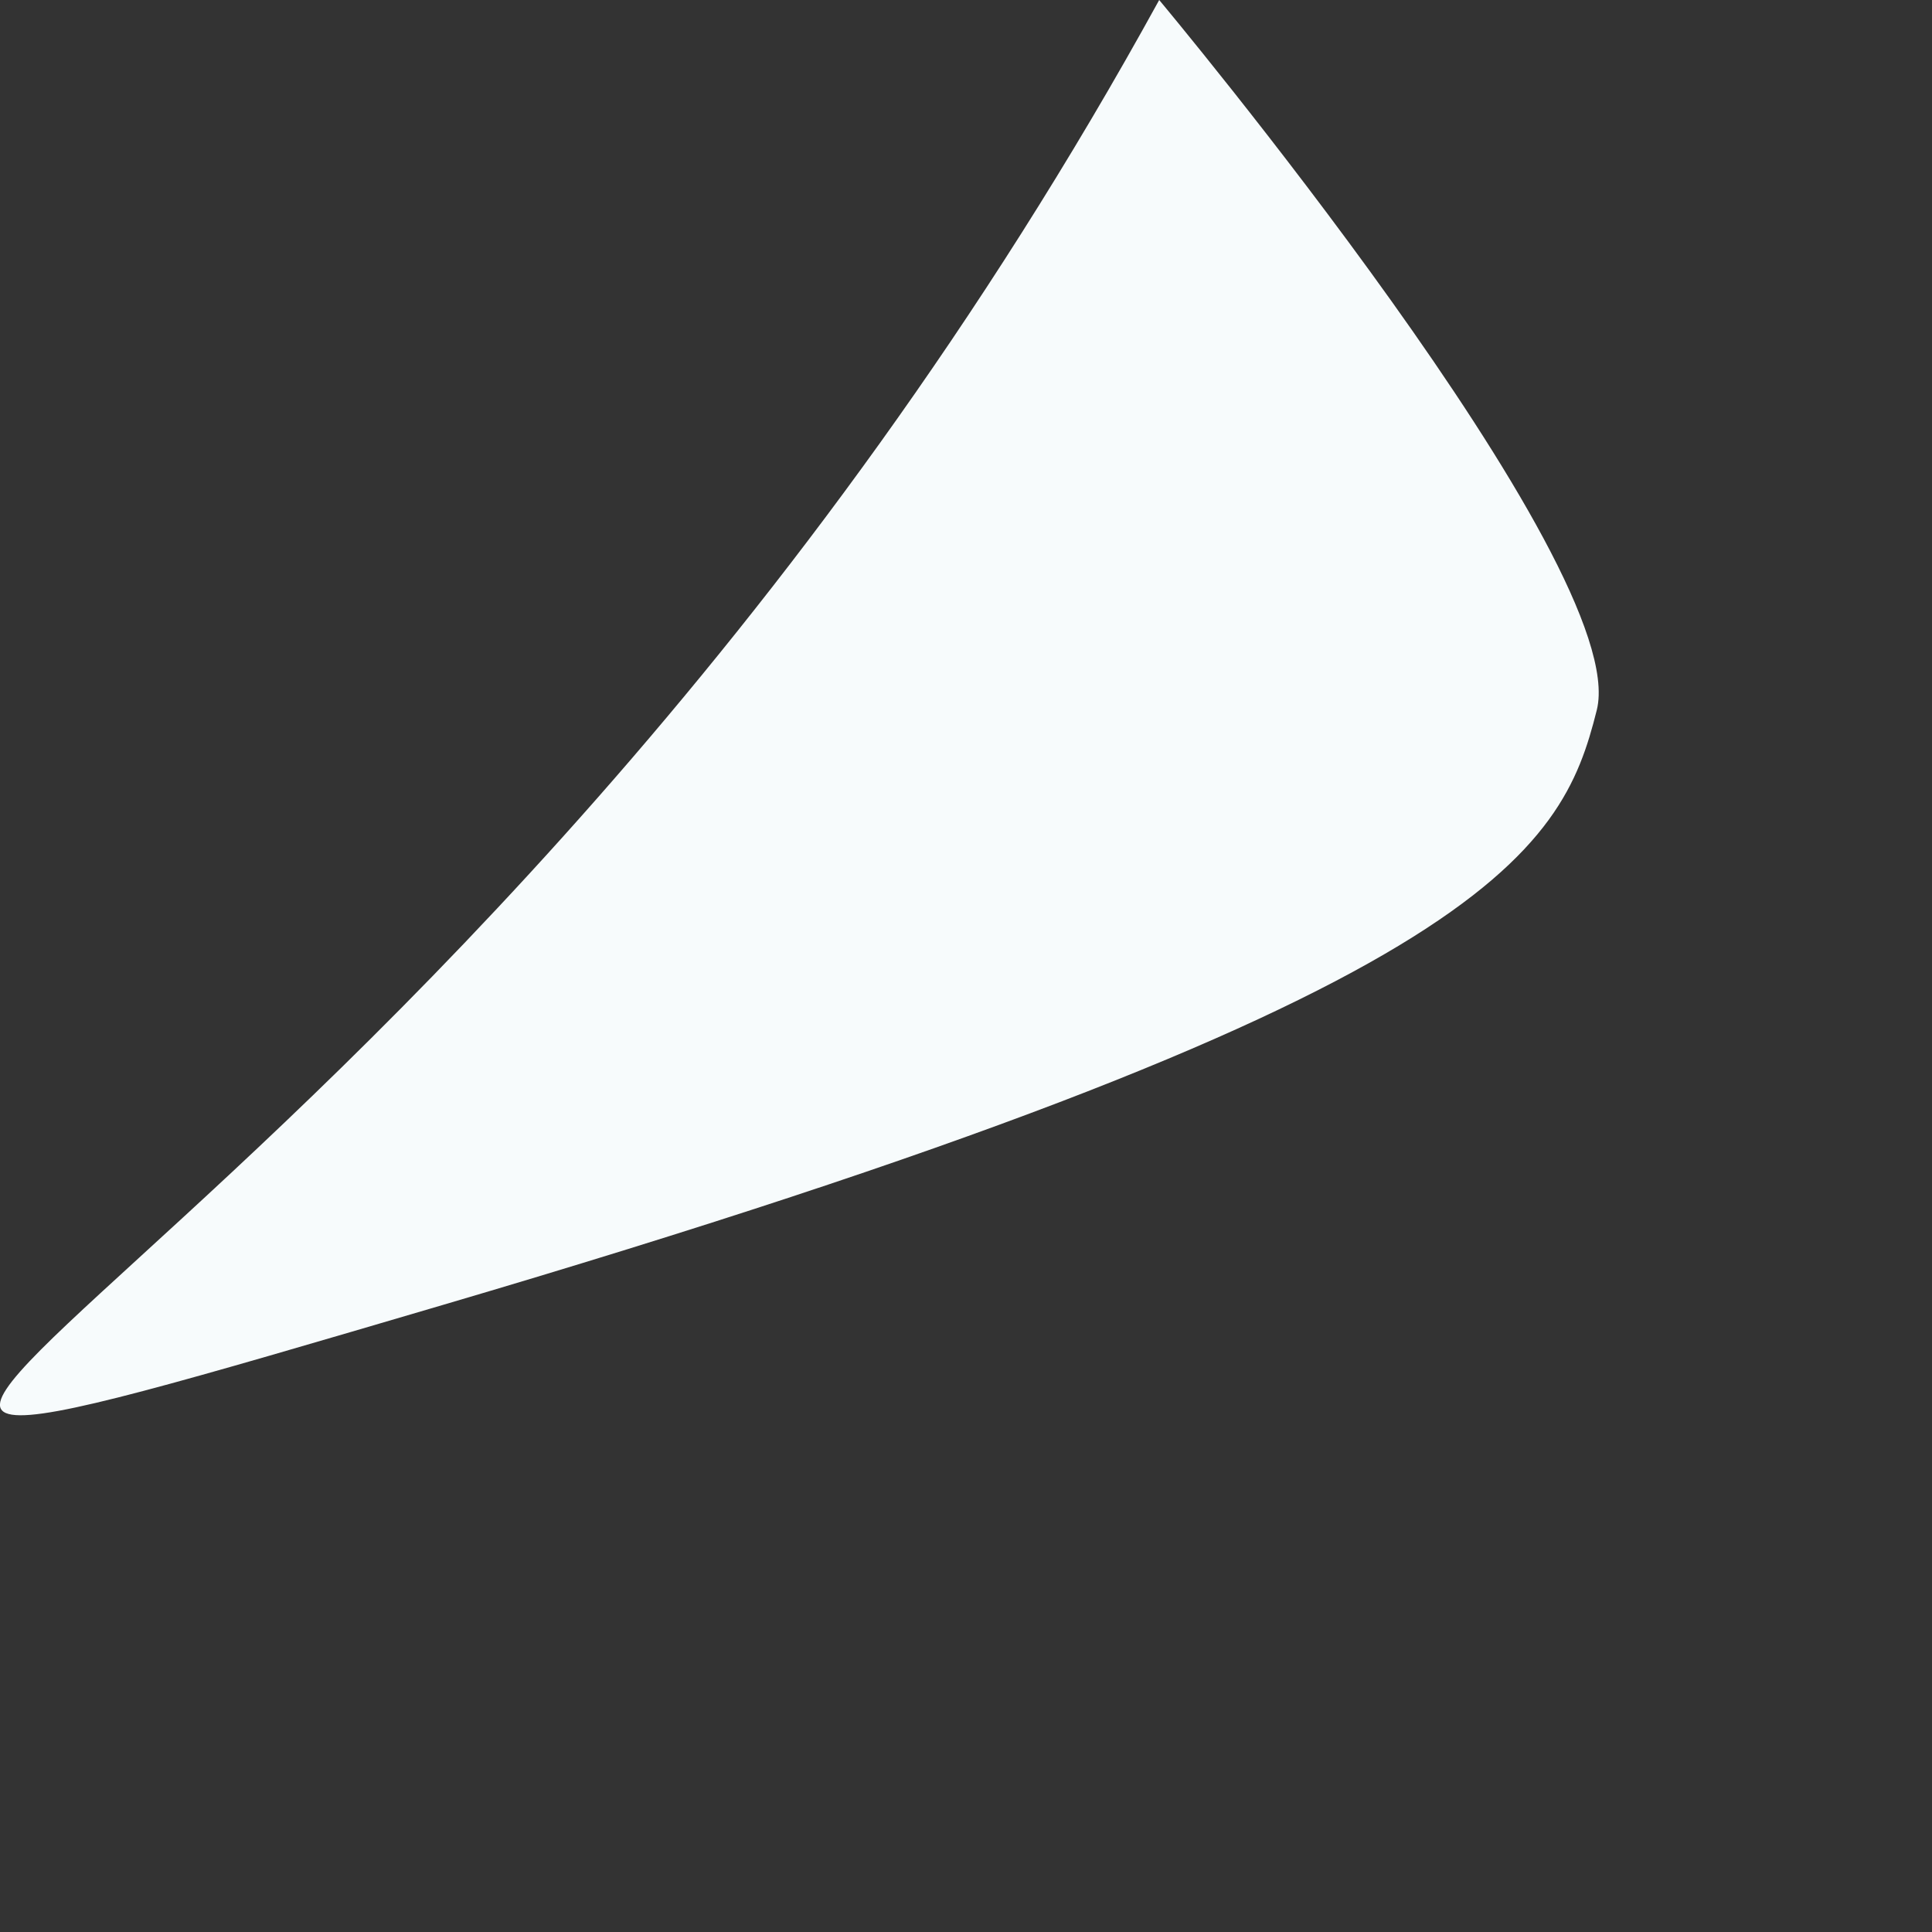 <?xml version="1.0" encoding="utf-8"?>
<svg xmlns="http://www.w3.org/2000/svg" fill="none" height="100%" overflow="visible" preserveAspectRatio="none" style="display: block;" viewBox="0 0 2 2" width="100%">
<rect x="0" y="0" width="2" height="2" fill="#333333" stroke="none"/>
<path d="M1.2 0C0.458 1.351 -0.626 1.67 0.458 1.351C1.542 1.032 1.616 0.883 1.653 0.735C1.69 0.586 1.2 0 1.2 0Z" fill="#F7FBFC" id="Vector"/>
</svg>